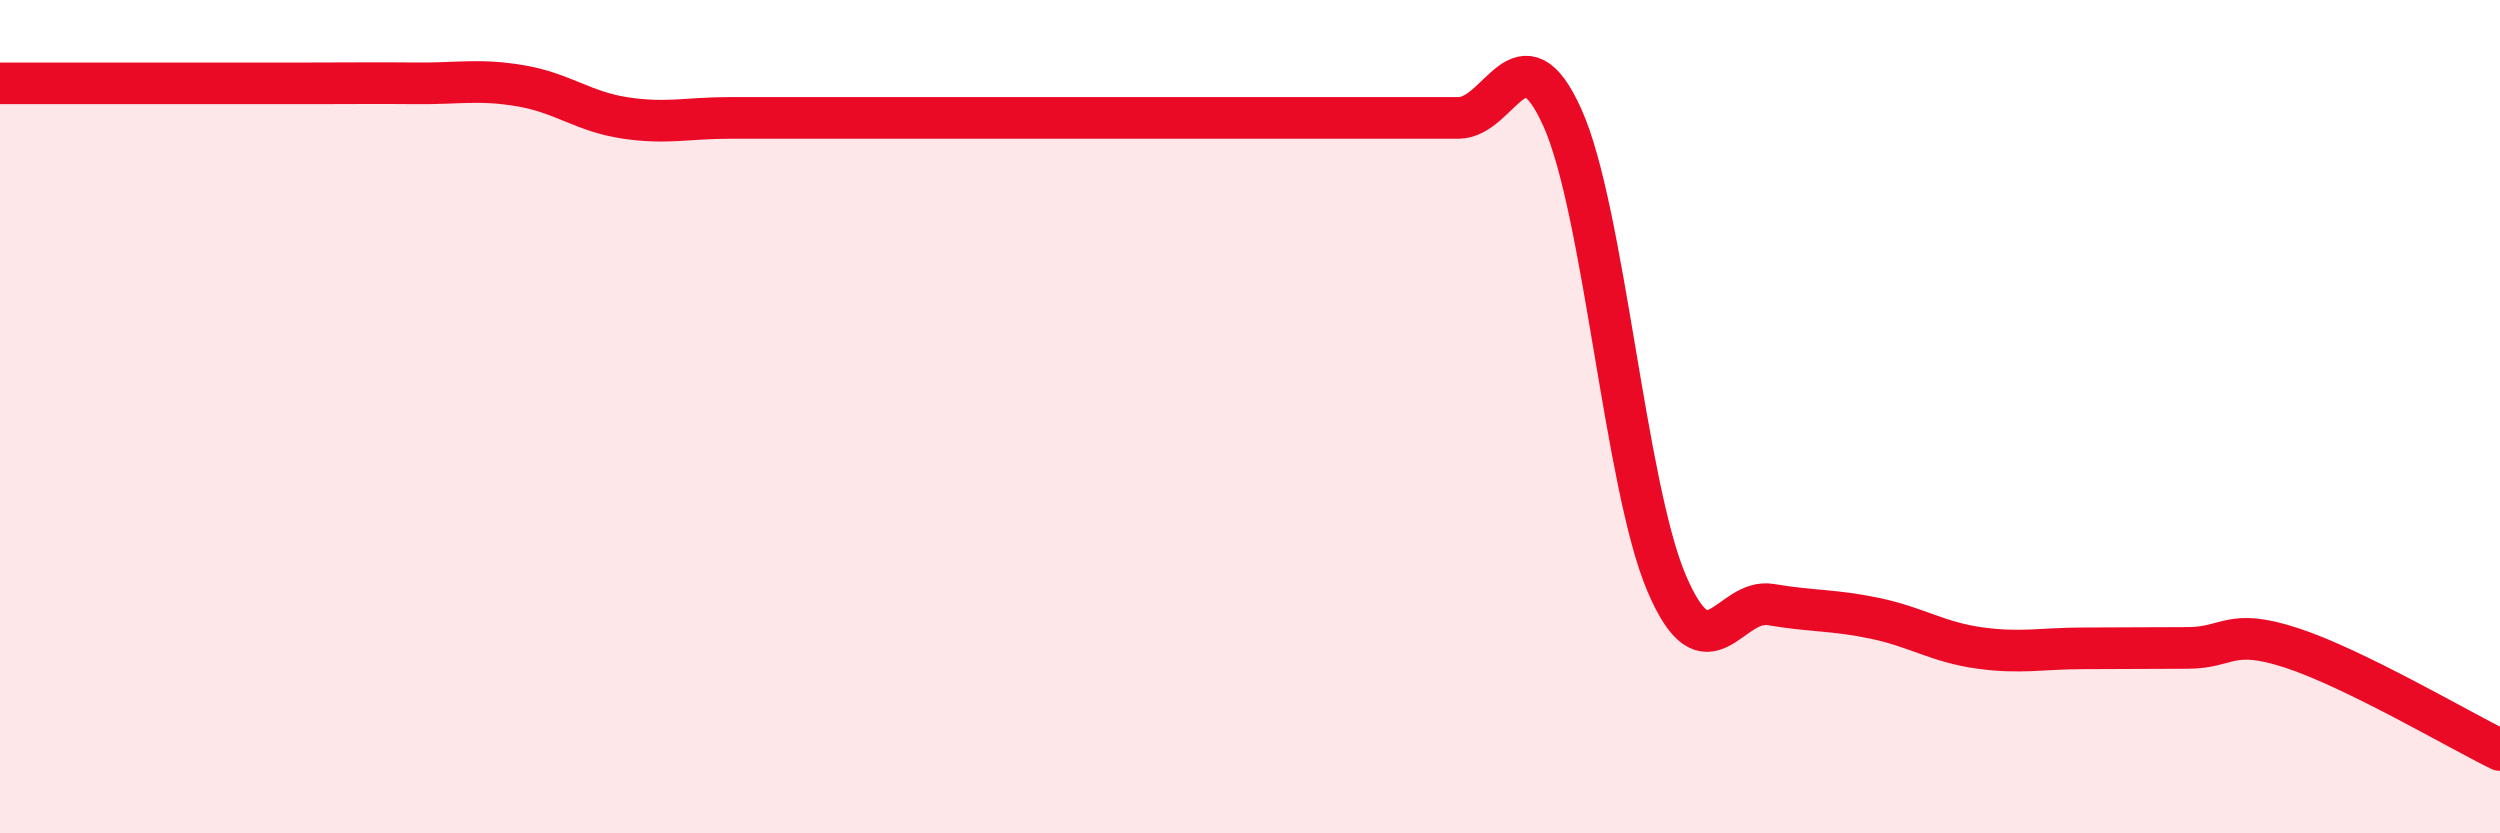 
    <svg width="60" height="20" viewBox="0 0 60 20" xmlns="http://www.w3.org/2000/svg">
      <path
        d="M 0,2 C 0.5,2 1.5,2 2.5,2 C 3.5,2 4,2 5,2 C 6,2 6.5,2 7.5,2 C 8.5,2 9,1.99 10,2 C 11,2.01 11.5,1.89 12.5,2.06 C 13.5,2.23 14,2.68 15,2.83 C 16,2.98 16.5,2.83 17.5,2.83 C 18.5,2.83 19,2.83 20,2.83 C 21,2.83 21.5,2.83 22.5,2.83 C 23.5,2.83 24,2.83 25,2.83 C 26,2.83 26.5,2.83 27.5,2.83 C 28.5,2.83 29,2.83 30,2.83 C 31,2.83 31.5,2.83 32.5,2.83 C 33.5,2.83 34,2.83 35,2.83 C 36,2.83 36.5,0.6 37.5,2.83 C 38.5,5.06 39,11.66 40,14 C 41,16.34 41.5,14.34 42.5,14.51 C 43.5,14.68 44,14.63 45,14.84 C 46,15.05 46.5,15.41 47.5,15.55 C 48.5,15.69 49,15.56 50,15.56 C 51,15.56 51.5,15.55 52.5,15.55 C 53.5,15.55 53.5,15.06 55,15.55 C 56.5,16.04 59,17.51 60,18L60 20L0 20Z"
        fill="#EB0A25"
        opacity="0.1"
        stroke-linecap="round"
        stroke-linejoin="round"
      />
      <path
        d="M 0,2 C 0.5,2 1.5,2 2.5,2 C 3.5,2 4,2 5,2 C 6,2 6.5,2 7.5,2 C 8.5,2 9,1.99 10,2 C 11,2.01 11.5,1.89 12.5,2.06 C 13.5,2.23 14,2.68 15,2.83 C 16,2.98 16.5,2.83 17.5,2.83 C 18.5,2.83 19,2.83 20,2.83 C 21,2.83 21.5,2.83 22.5,2.83 C 23.5,2.83 24,2.83 25,2.83 C 26,2.83 26.5,2.83 27.5,2.83 C 28.5,2.83 29,2.83 30,2.83 C 31,2.83 31.5,2.83 32.5,2.83 C 33.5,2.83 34,2.83 35,2.83 C 36,2.83 36.5,0.6 37.5,2.83 C 38.5,5.06 39,11.66 40,14 C 41,16.34 41.5,14.34 42.5,14.51 C 43.5,14.68 44,14.63 45,14.84 C 46,15.05 46.5,15.41 47.5,15.55 C 48.5,15.69 49,15.56 50,15.56 C 51,15.56 51.5,15.55 52.5,15.55 C 53.5,15.55 53.5,15.06 55,15.55 C 56.5,16.04 59,17.51 60,18"
        stroke="#EB0A25"
        stroke-width="1"
        fill="none"
        stroke-linecap="round"
        stroke-linejoin="round"
      />
    </svg>
  